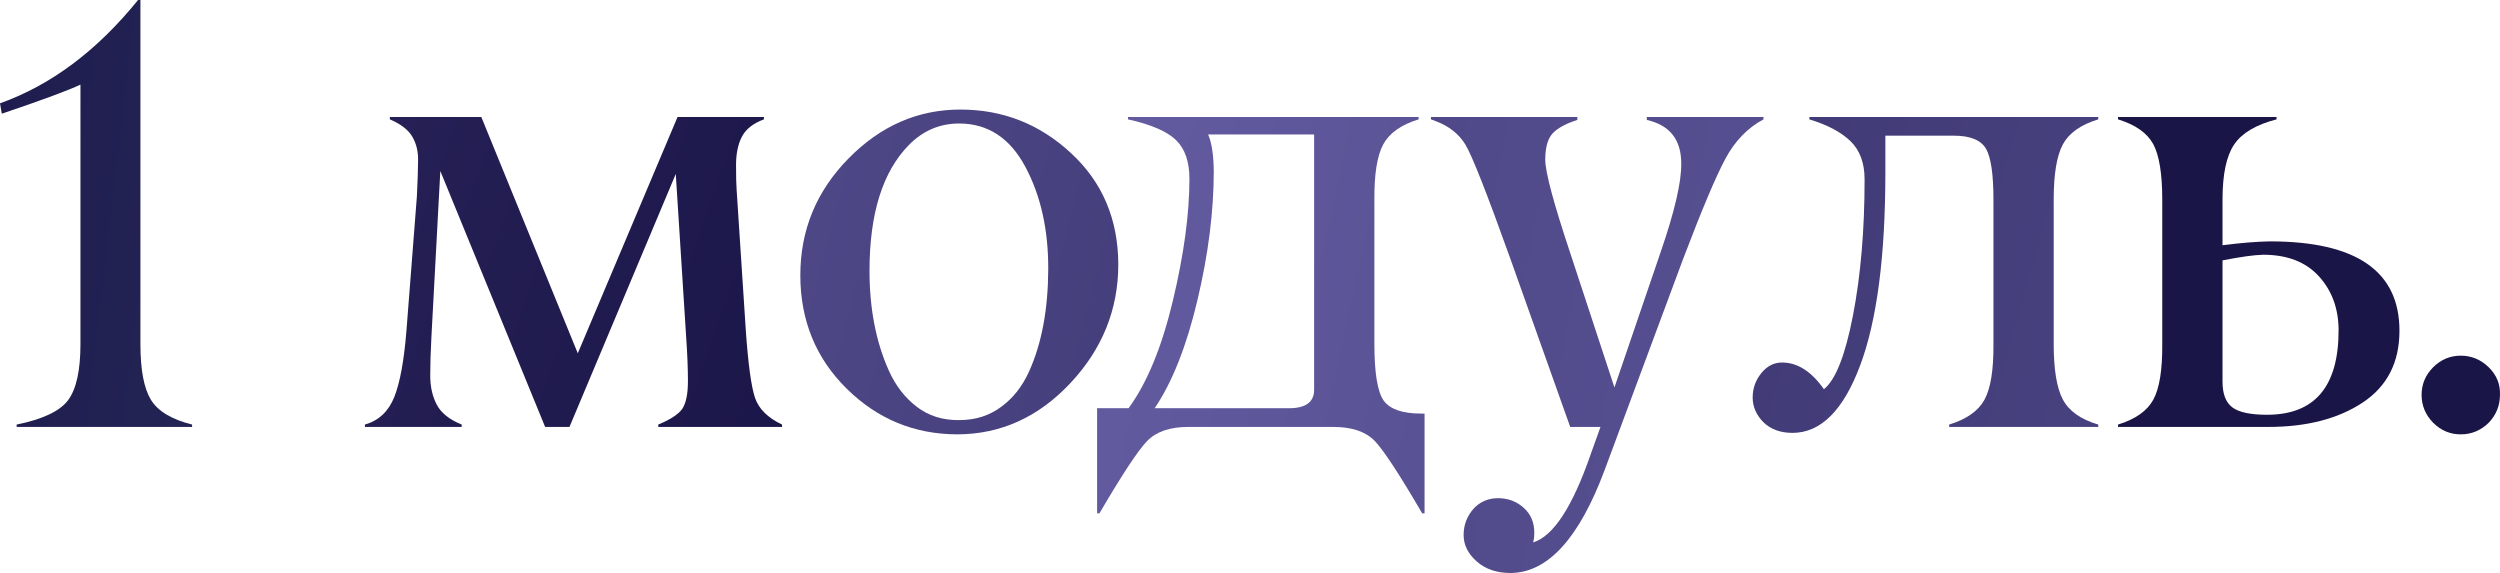 <?xml version="1.0" encoding="UTF-8"?> <svg xmlns="http://www.w3.org/2000/svg" viewBox="0 0 164.464 37.695" fill="none"><path d="M163.72 27.812C163.199 28.32 162.588 28.574 161.884 28.574C161.181 28.574 160.576 28.32 160.068 27.812C159.56 27.292 159.306 26.68 159.306 25.977C159.306 25.274 159.56 24.668 160.068 24.16C160.576 23.652 161.181 23.398 161.884 23.398C162.588 23.398 163.199 23.652 163.72 24.16C164.241 24.668 164.488 25.274 164.462 25.977C164.462 26.68 164.215 27.292 163.72 27.812Z" fill="url(#paint0_linear_100_122)"></path><path d="M149.217 28.086H139.335V27.93C140.48 27.578 141.255 27.031 141.659 26.289C142.062 25.547 142.258 24.329 142.245 22.637V13.125C142.245 11.445 142.049 10.234 141.659 9.492C141.255 8.75 140.48 8.203 139.335 7.852V7.695H149.764V7.852C148.41 8.203 147.479 8.757 146.971 9.512C146.463 10.267 146.21 11.471 146.21 13.125V16.133C147.434 15.977 148.475 15.892 149.334 15.879C155.012 15.879 157.85 17.839 157.85 21.758C157.85 23.841 157.043 25.417 155.428 26.484C153.814 27.552 151.743 28.086 149.217 28.086ZM146.21 25.117C146.21 25.911 146.424 26.471 146.854 26.797C147.284 27.122 148.045 27.285 149.139 27.285C152.29 27.285 153.859 25.417 153.846 21.68C153.833 20.273 153.397 19.102 152.538 18.164C151.678 17.227 150.461 16.758 148.885 16.758C148.299 16.771 147.407 16.895 146.21 17.129V25.117Z" fill="url(#paint1_linear_100_122)"></path><path d="M138.034 28.086H128.229V27.93C129.375 27.578 130.15 27.031 130.554 26.289C130.957 25.547 131.153 24.329 131.14 22.637V13.125C131.14 11.471 130.977 10.358 130.651 9.785C130.313 9.212 129.61 8.926 128.542 8.926H124.03V11.328C124.03 16.849 123.477 21.087 122.37 24.043C121.263 26.999 119.779 28.477 117.917 28.477C117.123 28.477 116.485 28.242 116.003 27.773C115.534 27.292 115.3 26.751 115.3 26.152C115.3 25.553 115.489 25.02 115.866 24.551C116.244 24.082 116.699 23.848 117.233 23.848C118.249 23.848 119.167 24.434 119.987 25.605C120.756 24.993 121.393 23.372 121.901 20.742C122.409 18.112 122.663 15.13 122.663 11.797C122.663 10.729 122.357 9.896 121.745 9.297C121.133 8.698 120.228 8.216 119.03 7.852V7.695H138.034V7.852C136.888 8.203 136.113 8.75 135.71 9.492C135.306 10.234 135.104 11.445 135.104 13.125V22.637C135.104 24.316 135.306 25.534 135.71 26.289C136.113 27.044 136.888 27.591 138.034 27.93V28.086Z" fill="url(#paint2_linear_100_122)"></path><path d="M94.137 7.695H103.766V7.891C103.023 8.125 102.483 8.418 102.145 8.77C101.819 9.121 101.656 9.701 101.656 10.508C101.656 11.315 102.203 13.359 103.297 16.641L106.207 25.488L109.254 16.563C110.165 13.919 110.615 11.986 110.602 10.762C110.602 9.186 109.846 8.229 108.336 7.891V7.695H116.012V7.852C114.97 8.411 114.137 9.271 113.512 10.43C112.887 11.589 111.956 13.796 110.719 17.051L105.563 30.918C103.883 35.423 101.819 37.682 99.371 37.695C98.46 37.695 97.718 37.441 97.144 36.933C96.572 36.426 96.285 35.846 96.285 35.195C96.285 34.544 96.5 33.971 96.93 33.476C97.359 33.008 97.9 32.773 98.551 32.773C99.202 32.773 99.762 32.982 100.231 33.399C100.699 33.815 100.934 34.362 100.934 35.039C100.934 35.3 100.908 35.514 100.855 35.684C102.184 35.28 103.447 33.346 104.645 29.883L105.289 28.086H103.297L99.371 17.051C97.822 12.728 96.832 10.215 96.402 9.512C95.973 8.809 95.322 8.294 94.449 7.969C94.371 7.943 94.267 7.904 94.137 7.852V7.695Z" fill="url(#paint3_linear_100_122)"></path><path d="M93.716 33.769H93.559C92.062 31.204 91.021 29.616 90.435 29.004C89.836 28.392 88.931 28.086 87.72 28.086H78.169C76.971 28.086 76.073 28.392 75.474 29.004C74.875 29.616 73.826 31.204 72.329 33.769H72.173V26.855H74.243C75.454 25.202 76.424 22.852 77.153 19.805C77.882 16.758 78.247 14.076 78.247 11.758C78.247 10.638 77.954 9.792 77.368 9.219C76.782 8.646 75.728 8.19 74.204 7.852V7.695H93.325V7.852C92.179 8.203 91.405 8.75 91.001 9.492C90.597 10.234 90.402 11.445 90.415 13.125V22.637C90.415 24.525 90.617 25.762 91.021 26.348C91.437 26.921 92.258 27.207 93.481 27.207H93.716V33.769ZM86.45 25.644V8.848H79.478C79.712 9.382 79.836 10.182 79.849 11.25C79.849 13.893 79.491 16.725 78.774 19.746C78.058 22.767 77.121 25.137 75.962 26.855H84.849C85.916 26.842 86.45 26.439 86.45 25.644Z" fill="url(#paint4_linear_100_122)"></path><path d="M63.099 27.637C64.167 27.637 65.091 27.344 65.872 26.758C66.654 26.185 67.266 25.404 67.709 24.414C68.529 22.591 68.946 20.365 68.959 17.734C68.972 15.13 68.47 12.878 67.455 10.977C66.439 9.076 64.987 8.125 63.099 8.125C61.823 8.125 60.723 8.594 59.798 9.531C58.067 11.289 57.201 14.049 57.201 17.812C57.201 20.299 57.624 22.487 58.47 24.375C58.913 25.365 59.525 26.159 60.306 26.758C61.088 27.357 62.018 27.65 63.099 27.637ZM55.814 10.43C57.923 8.281 60.378 7.207 63.177 7.207C65.977 7.207 68.405 8.164 70.462 10.078C72.52 11.979 73.555 14.414 73.568 17.383C73.568 20.352 72.52 22.956 70.423 25.195C68.327 27.435 65.853 28.561 63.001 28.574C60.163 28.574 57.728 27.572 55.697 25.566C53.666 23.561 52.65 21.074 52.65 18.105C52.65 15.137 53.705 12.578 55.814 10.43Z" fill="url(#paint5_linear_100_122)"></path><path d="M51.448 28.086H43.303V27.93C44.097 27.604 44.625 27.259 44.885 26.894C45.133 26.517 45.256 25.911 45.256 25.078C45.256 24.245 45.217 23.275 45.139 22.168L44.456 11.445L37.463 28.086H35.862L28.967 11.25L28.381 22.168C28.329 23.132 28.303 23.978 28.303 24.707C28.303 25.436 28.446 26.074 28.733 26.621C29.019 27.168 29.566 27.604 30.373 27.93V28.086H24.006V27.93C24.918 27.669 25.562 27.064 25.94 26.113C26.318 25.163 26.584 23.698 26.741 21.719L27.424 12.93C27.476 11.914 27.503 11.12 27.503 10.547C27.516 9.974 27.392 9.46 27.131 9.004C26.871 8.548 26.376 8.164 25.647 7.852V7.695H31.663L38.01 23.242L44.573 7.695H50.256V7.852C49.553 8.112 49.071 8.49 48.811 8.984C48.551 9.479 48.421 10.104 48.421 10.859C48.421 11.615 48.434 12.155 48.459 12.48L49.065 21.758C49.221 23.971 49.423 25.443 49.67 26.172C49.918 26.901 50.51 27.487 51.448 27.93V28.086Z" fill="url(#paint6_linear_100_122)"></path><path d="M12.637 28.086H1.094V27.93C2.826 27.578 3.958 27.038 4.492 26.309C5.026 25.579 5.293 24.355 5.293 22.637V5.566C4.499 5.944 2.773 6.582 0.117 7.48L0 6.797C3.359 5.599 6.387 3.333 9.082 0H9.238V22.637C9.238 24.316 9.466 25.534 9.922 26.289C10.378 27.044 11.283 27.591 12.637 27.93V28.086Z" fill="url(#paint7_linear_100_122)"></path><defs><linearGradient id="paint0_linear_100_122" x1="529.178" y1="85.448" x2="681.398" y2="124.956" gradientUnits="userSpaceOnUse"><stop stop-color="#1A1547"></stop><stop offset="0.356" stop-color="#625BA0"></stop><stop offset="0.632" stop-color="#1A1547"></stop><stop offset="1" stop-color="#405280"></stop></linearGradient><linearGradient id="paint1_linear_100_122" x1="169.116" y1="-1.384" x2="721.446" y2="129.236" gradientUnits="userSpaceOnUse"><stop stop-color="#1A1547"></stop><stop offset="0.356" stop-color="#625BA0"></stop><stop offset="0.632" stop-color="#1A1547"></stop><stop offset="1" stop-color="#405280"></stop></linearGradient><linearGradient id="paint2_linear_100_122" x1="-15.527" y1="-2" x2="646.813" y2="186.709" gradientUnits="userSpaceOnUse"><stop stop-color="#1A1547"></stop><stop offset="0.356" stop-color="#625BA0"></stop><stop offset="0.632" stop-color="#1A1547"></stop><stop offset="1" stop-color="#405280"></stop></linearGradient><linearGradient id="paint3_linear_100_122" x1="-82.173" y1="-16.545" x2="582.88" y2="109.749" gradientUnits="userSpaceOnUse"><stop stop-color="#1A1547"></stop><stop offset="0.356" stop-color="#625BA0"></stop><stop offset="0.632" stop-color="#1A1547"></stop><stop offset="1" stop-color="#405280"></stop></linearGradient><linearGradient id="paint4_linear_100_122" x1="-163.084" y1="-10.351" x2="485.466" y2="129.202" gradientUnits="userSpaceOnUse"><stop stop-color="#1A1547"></stop><stop offset="0.356" stop-color="#625BA0"></stop><stop offset="0.632" stop-color="#1A1547"></stop><stop offset="1" stop-color="#405280"></stop></linearGradient><linearGradient id="paint5_linear_100_122" x1="-228.084" y1="-4.878" x2="390.591" y2="152.86" gradientUnits="userSpaceOnUse"><stop stop-color="#1A1547"></stop><stop offset="0.356" stop-color="#625BA0"></stop><stop offset="0.632" stop-color="#1A1547"></stop><stop offset="1" stop-color="#405280"></stop></linearGradient><linearGradient id="paint6_linear_100_122" x1="-479.504" y1="-1.384" x2="290.302" y2="268.426" gradientUnits="userSpaceOnUse"><stop stop-color="#1A1547"></stop><stop offset="0.356" stop-color="#625BA0"></stop><stop offset="0.632" stop-color="#1A1547"></stop><stop offset="1" stop-color="#405280"></stop></linearGradient><linearGradient id="paint7_linear_100_122" x1="-265.04" y1="-44.313" x2="127.61" y2="1.697" gradientUnits="userSpaceOnUse"><stop stop-color="#1A1547"></stop><stop offset="0.356" stop-color="#625BA0"></stop><stop offset="0.632" stop-color="#1A1547"></stop><stop offset="1" stop-color="#405280"></stop></linearGradient></defs></svg> 